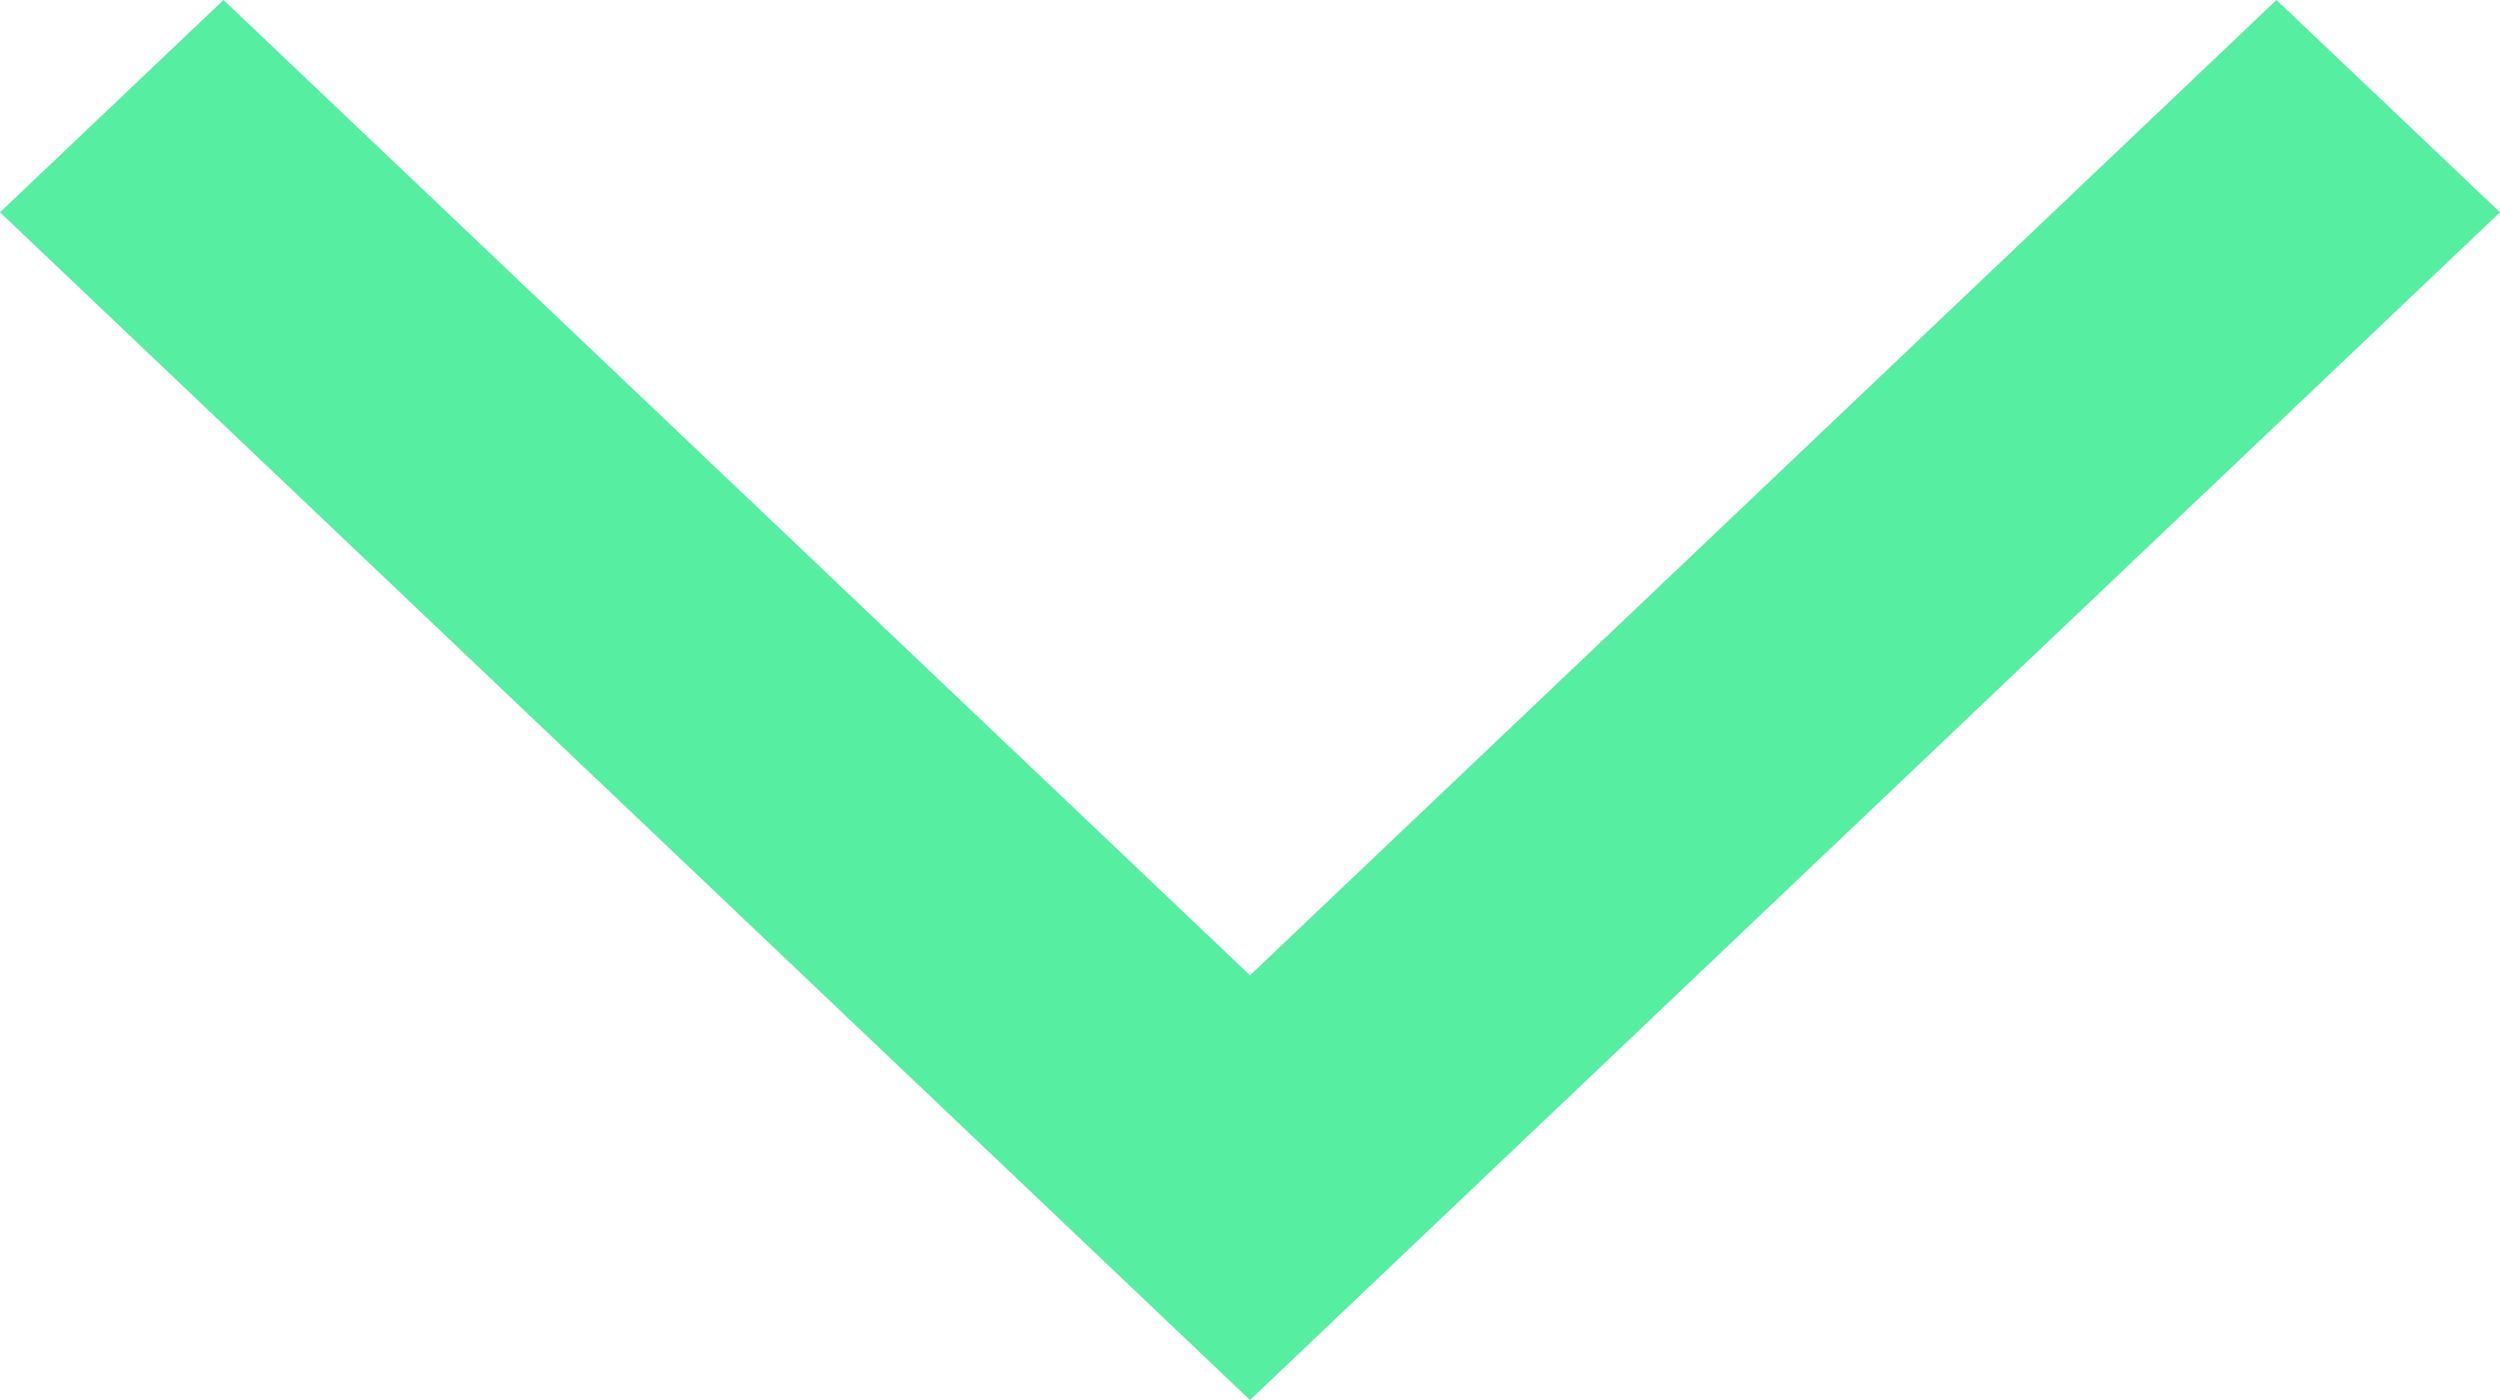 <svg xmlns="http://www.w3.org/2000/svg" width="25" height="14" viewBox="0 0 25 14" fill="none"><path d="M2.235 -9.35334e-07L-9.87469e-08 2.123L12.5 14L25 2.123L22.765 -9.18215e-08L12.5 9.753L2.235 -9.35334e-07Z" fill="#56EEA0"></path></svg>